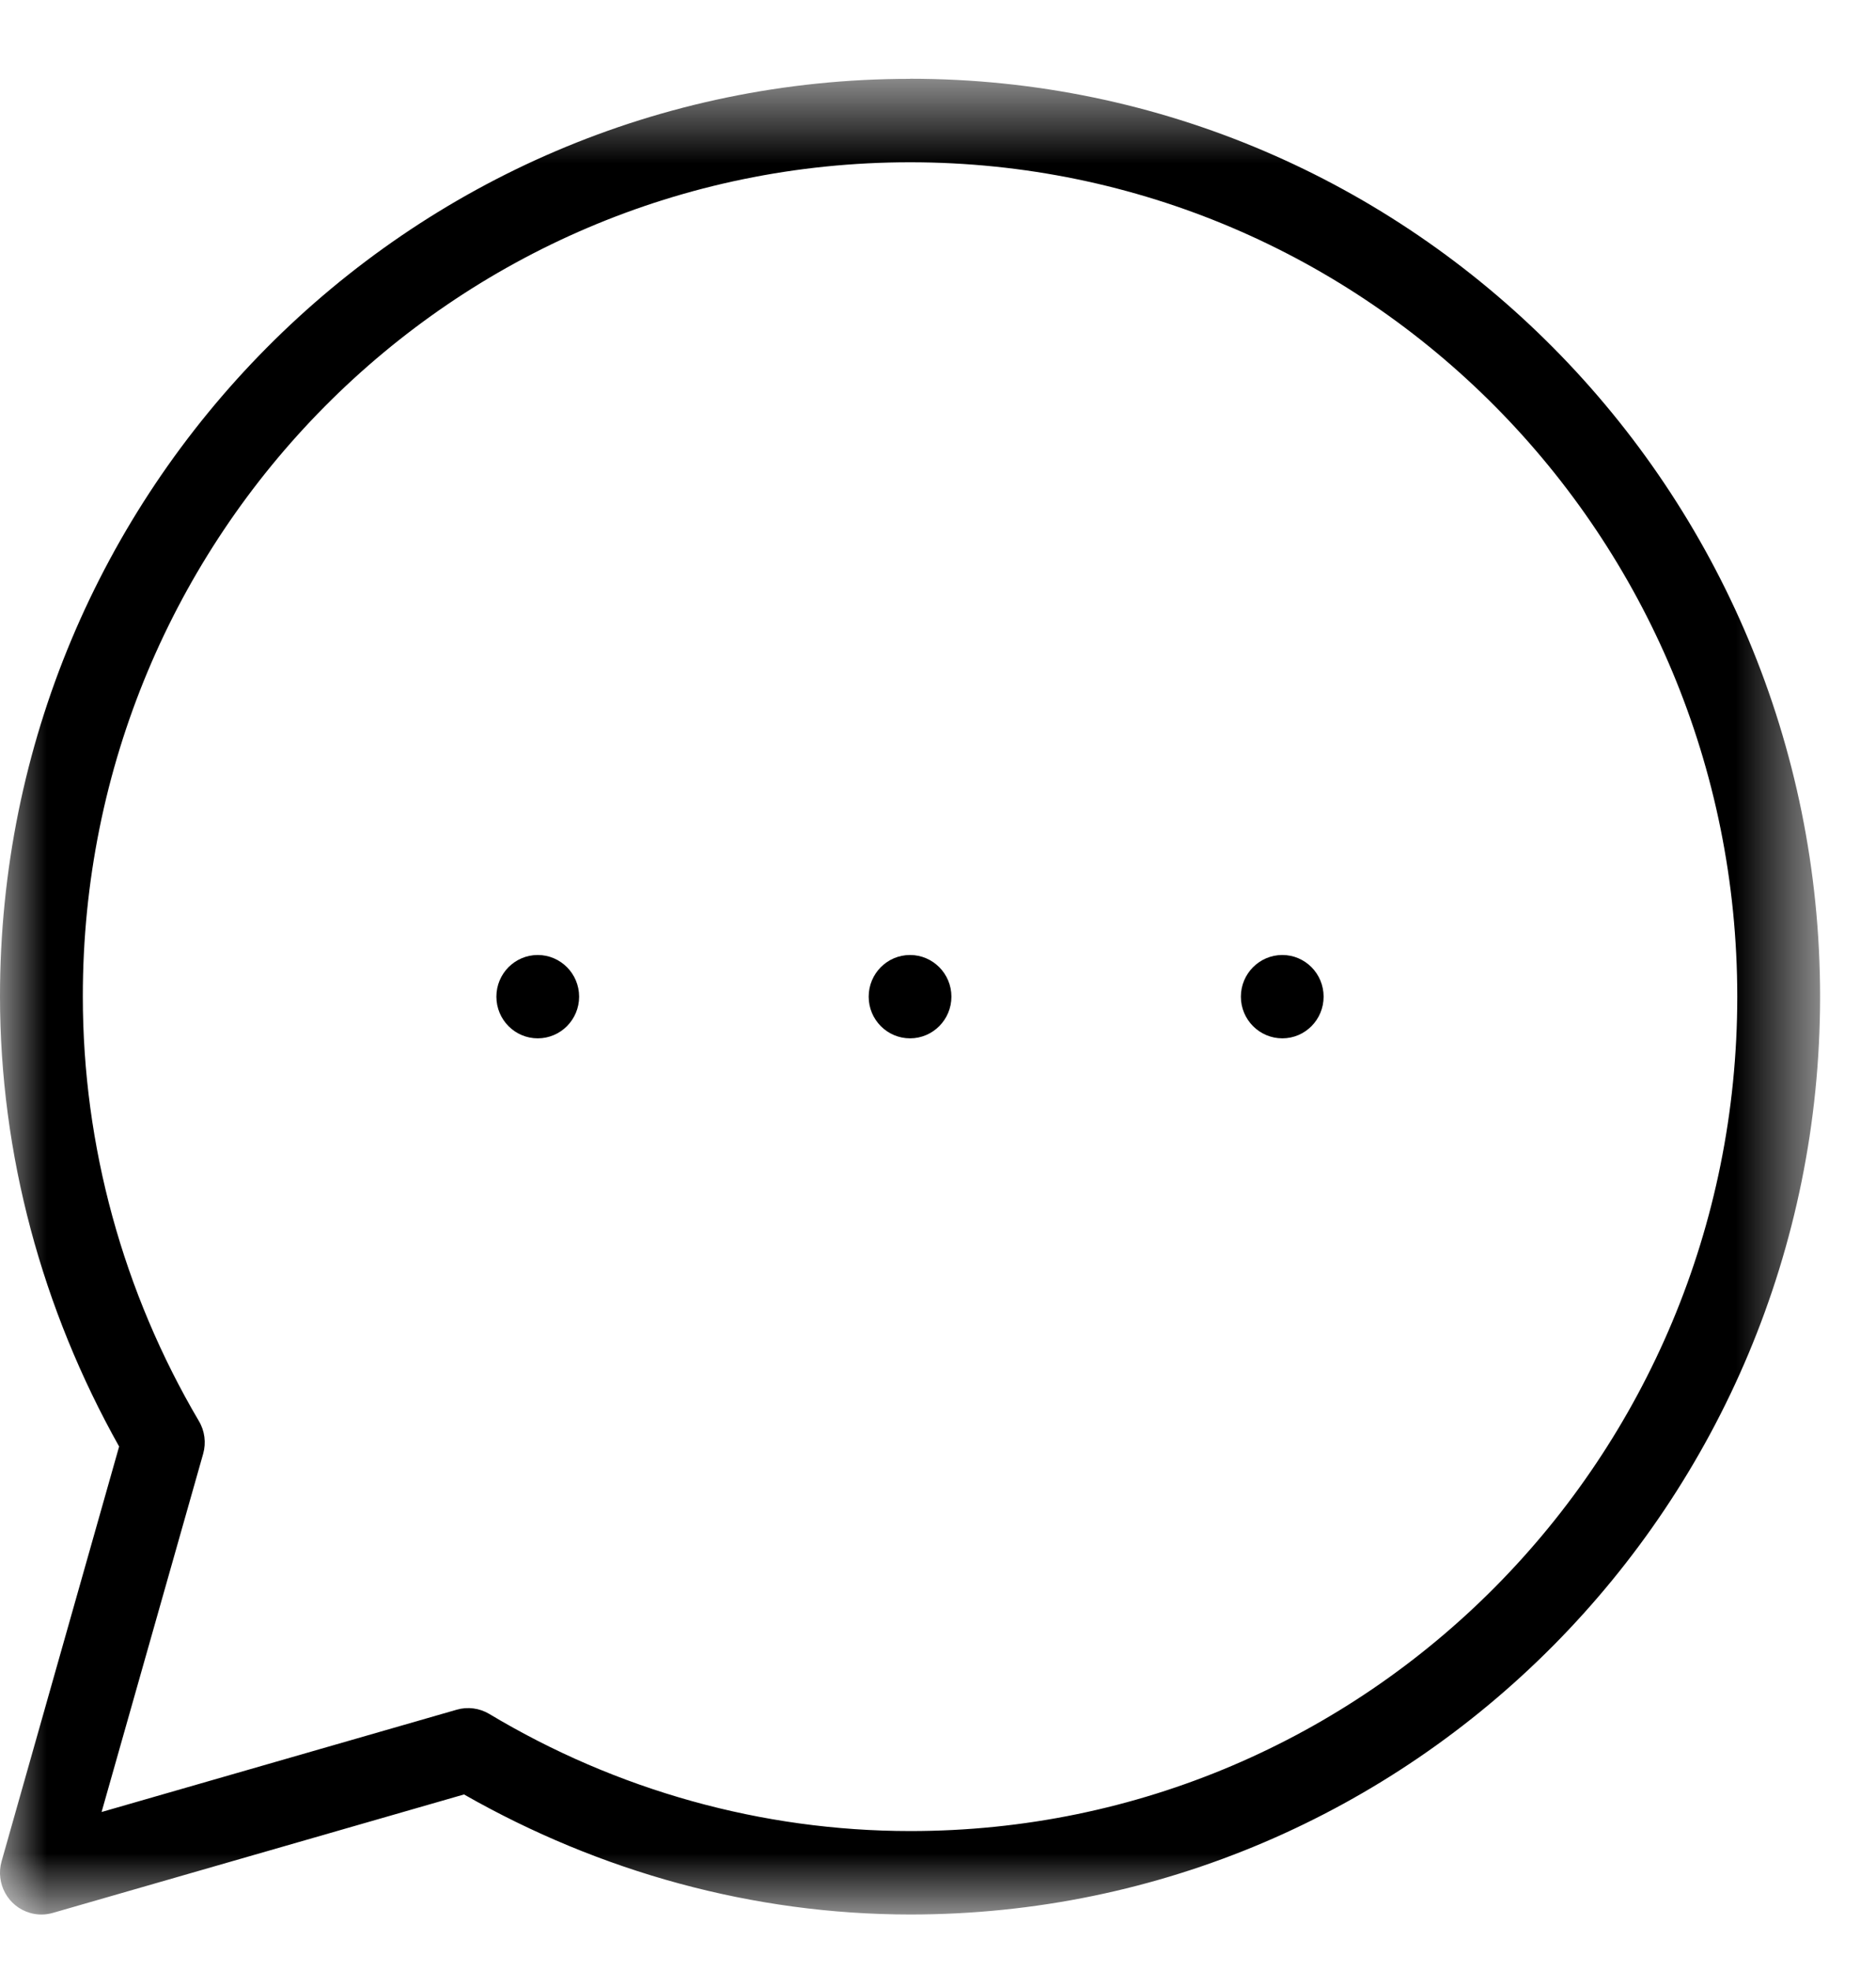 <?xml version="1.0" encoding="UTF-8"?>
<svg width="20px" height="21px" viewBox="0 0 20 21" version="1.1" xmlns="http://www.w3.org/2000/svg" xmlns:xlink="http://www.w3.org/1999/xlink">
    <!-- Generator: Sketch 55 (78076) - https://sketchapp.com -->
    <title>icon_langue</title>
    <desc>Created with Sketch.</desc>
    <defs>
        <polygon id="path-1" points="0 0.601 19.403 0.601 19.403 20.16 0 20.16"></polygon>
    </defs>
    <g id="Desktop-Validé" stroke="none" stroke-width="1" fill="none" fill-rule="evenodd">
        <g id="Spectacle---V3---Groupe-spectacle" transform="translate(-401, -1905)">
            <g id="icon_langue" transform="translate(401, 1905)">
                <g id="Group-3" transform="translate(0, 0.238)">
                    <mask id="mask-2" fill="white">
                        <use xlink:href="#path-1"></use>
                    </mask>
                    <g id="Clip-2"></g>
                    <path d="M9.702,1.491 C14.579,1.491 18.521,5.466 18.521,10.381 C18.521,15.296 14.579,19.273 9.702,19.271 C8.123,19.27 6.574,18.837 5.216,18.023 C5.112,17.961 4.986,17.944 4.869,17.978 L1.083,19.068 L2.166,15.251 C2.199,15.134 2.183,15.007 2.12,14.902 C1.313,13.533 0.883,11.972 0.883,10.381 C0.879,5.466 4.825,1.491 9.702,1.491 L9.702,1.491 Z M9.702,0.602 C4.349,0.602 -0.003,4.985 0,10.381 C0.001,12.065 0.449,13.711 1.27,15.174 L0.017,19.593 C-0.05,19.83 0.086,20.076 0.32,20.143 C0.399,20.166 0.483,20.166 0.563,20.143 L4.947,18.881 C6.398,19.708 8.031,20.159 9.702,20.16 C15.054,20.162 19.404,15.776 19.404,10.381 C19.404,4.985 15.054,0.601 9.702,0.601 L9.702,0.602 Z" id="Fill-1" fill="#000000" mask="url(#mask-2)"></path>
                </g>
                <path d="M10.143,10.619 C10.143,10.864 9.945,11.063 9.702,11.063 C9.458,11.063 9.261,10.864 9.261,10.619 C9.261,10.374 9.458,10.175 9.702,10.175 C9.945,10.175 10.143,10.374 10.143,10.619" id="Fill-4" fill="#000000"></path>
                <path d="M14.111,10.619 C14.111,10.864 13.914,11.063 13.671,11.063 C13.427,11.063 13.229,10.864 13.229,10.619 C13.229,10.374 13.427,10.175 13.671,10.175 C13.914,10.175 14.111,10.374 14.111,10.619" id="Fill-6" fill="#000000"></path>
                <path d="M6.174,10.619 C6.174,10.864 5.976,11.063 5.733,11.063 C5.489,11.063 5.292,10.864 5.292,10.619 C5.292,10.374 5.489,10.175 5.733,10.175 C5.976,10.175 6.174,10.374 6.174,10.619" id="Fill-8" fill="#000000"></path>
            </g>
        </g>
    </g>
</svg>